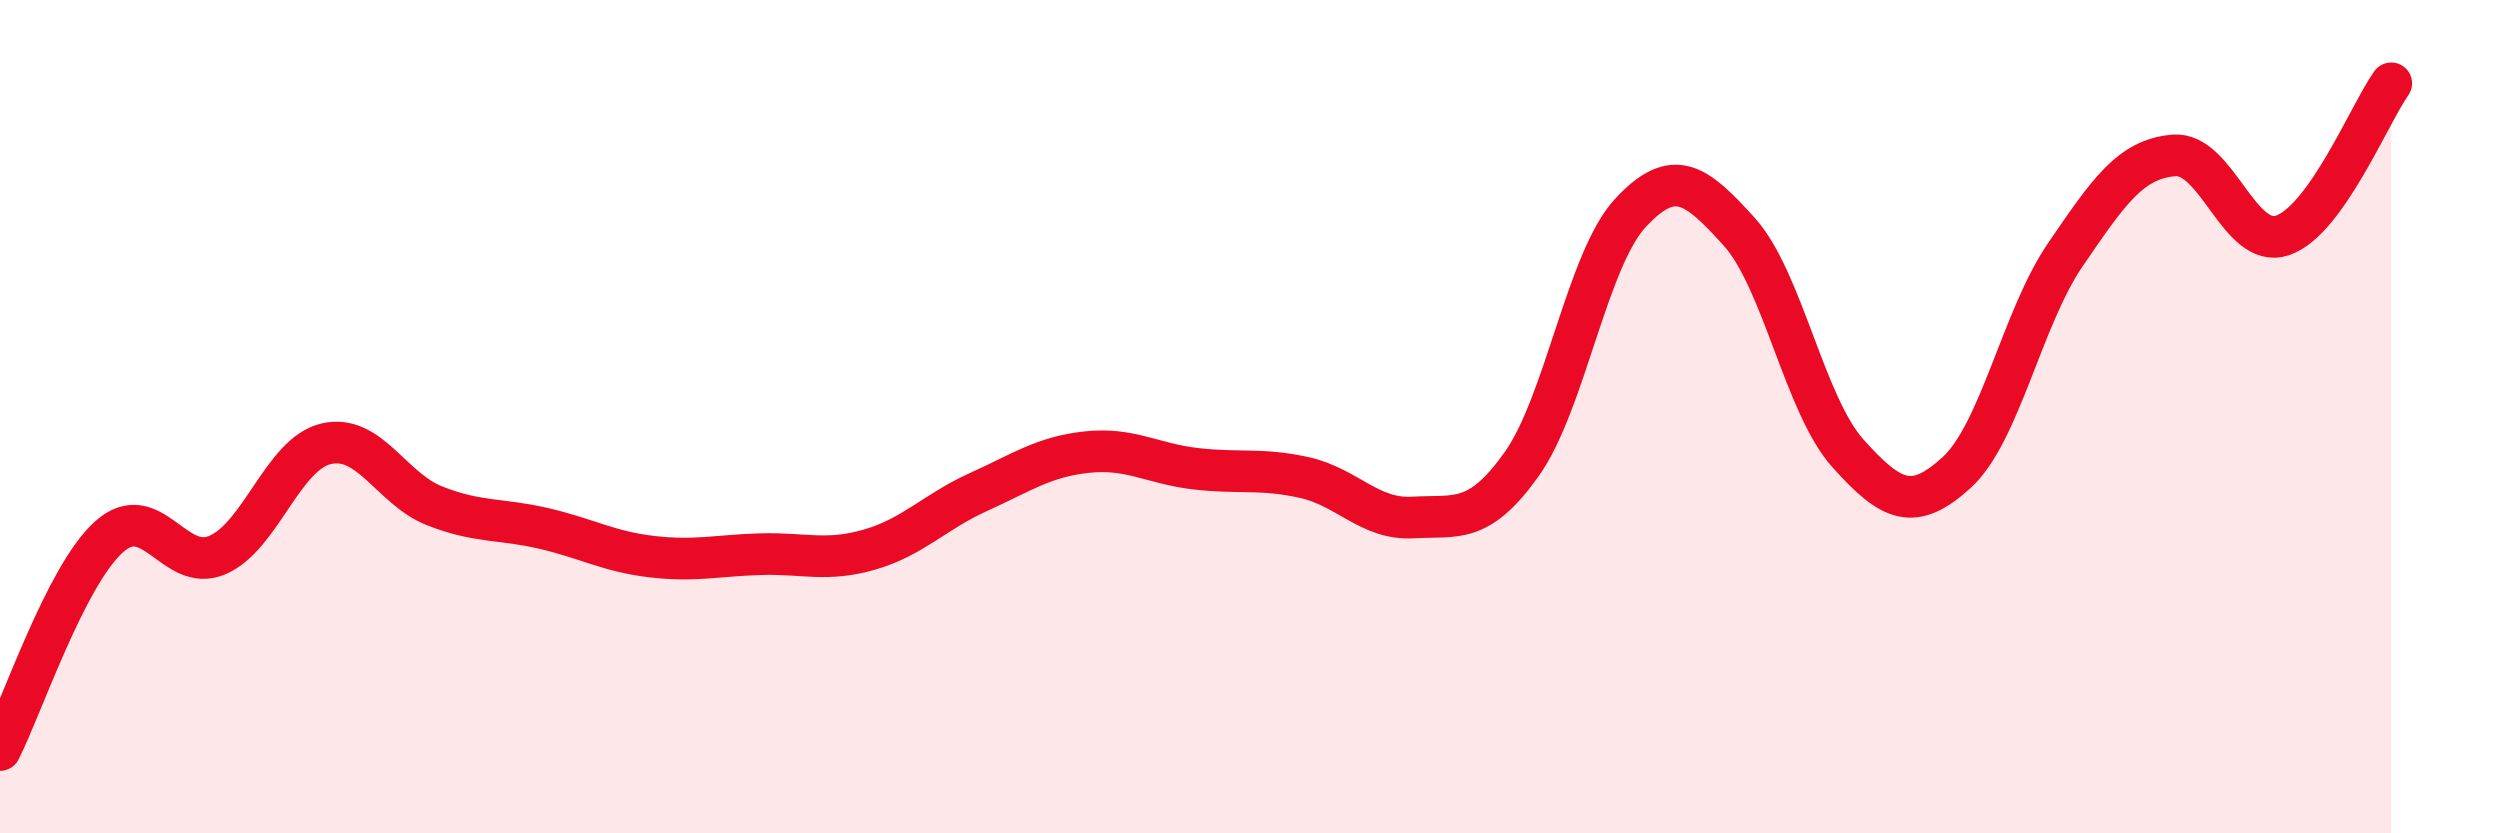 
    <svg width="60" height="20" viewBox="0 0 60 20" xmlns="http://www.w3.org/2000/svg">
      <path
        d="M 0,18 C 0.52,16.98 1.57,13.83 2.61,12.89 C 3.65,11.95 4.18,13.77 5.22,13.32 C 6.26,12.87 6.79,10.89 7.83,10.65 C 8.87,10.41 9.39,11.73 10.43,12.14 C 11.47,12.55 12,12.44 13.04,12.68 C 14.08,12.92 14.61,13.24 15.65,13.36 C 16.69,13.48 17.22,13.33 18.26,13.3 C 19.3,13.27 19.83,13.49 20.87,13.19 C 21.91,12.89 22.44,12.28 23.48,11.81 C 24.52,11.34 25.05,10.96 26.09,10.85 C 27.13,10.74 27.66,11.13 28.7,11.25 C 29.74,11.37 30.26,11.23 31.3,11.46 C 32.34,11.69 32.87,12.48 33.91,12.42 C 34.95,12.36 35.48,12.6 36.52,11.14 C 37.56,9.68 38.09,6.23 39.13,5.11 C 40.17,3.99 40.7,4.41 41.74,5.56 C 42.78,6.71 43.31,9.72 44.35,10.88 C 45.39,12.04 45.92,12.29 46.96,11.34 C 48,10.39 48.53,7.63 49.57,6.11 C 50.61,4.59 51.13,3.82 52.17,3.73 C 53.21,3.64 53.74,6 54.78,5.65 C 55.82,5.3 56.87,2.73 57.39,2L57.39 20L0 20Z"
        fill="#EB0A25"
        opacity="0.1"
        stroke-linecap="round"
        stroke-linejoin="round"
      />
      <path
        d="M 0,18 C 0.52,16.98 1.57,13.83 2.61,12.89 C 3.65,11.95 4.18,13.77 5.22,13.32 C 6.26,12.87 6.79,10.89 7.83,10.65 C 8.87,10.41 9.39,11.73 10.43,12.14 C 11.47,12.55 12,12.44 13.04,12.68 C 14.08,12.92 14.61,13.24 15.65,13.36 C 16.69,13.48 17.22,13.33 18.26,13.3 C 19.3,13.27 19.83,13.49 20.87,13.19 C 21.91,12.89 22.44,12.28 23.48,11.81 C 24.52,11.34 25.05,10.96 26.09,10.85 C 27.13,10.74 27.66,11.13 28.7,11.25 C 29.74,11.37 30.26,11.23 31.3,11.46 C 32.34,11.69 32.87,12.48 33.91,12.42 C 34.95,12.36 35.48,12.6 36.52,11.14 C 37.56,9.68 38.09,6.23 39.13,5.11 C 40.17,3.99 40.7,4.41 41.74,5.56 C 42.78,6.71 43.31,9.72 44.35,10.88 C 45.39,12.04 45.92,12.29 46.96,11.34 C 48,10.39 48.53,7.63 49.57,6.11 C 50.61,4.59 51.13,3.82 52.17,3.73 C 53.21,3.64 53.74,6 54.78,5.65 C 55.82,5.3 56.87,2.73 57.39,2"
        stroke="#EB0A25"
        stroke-width="1"
        fill="none"
        stroke-linecap="round"
        stroke-linejoin="round"
      />
    </svg>
  